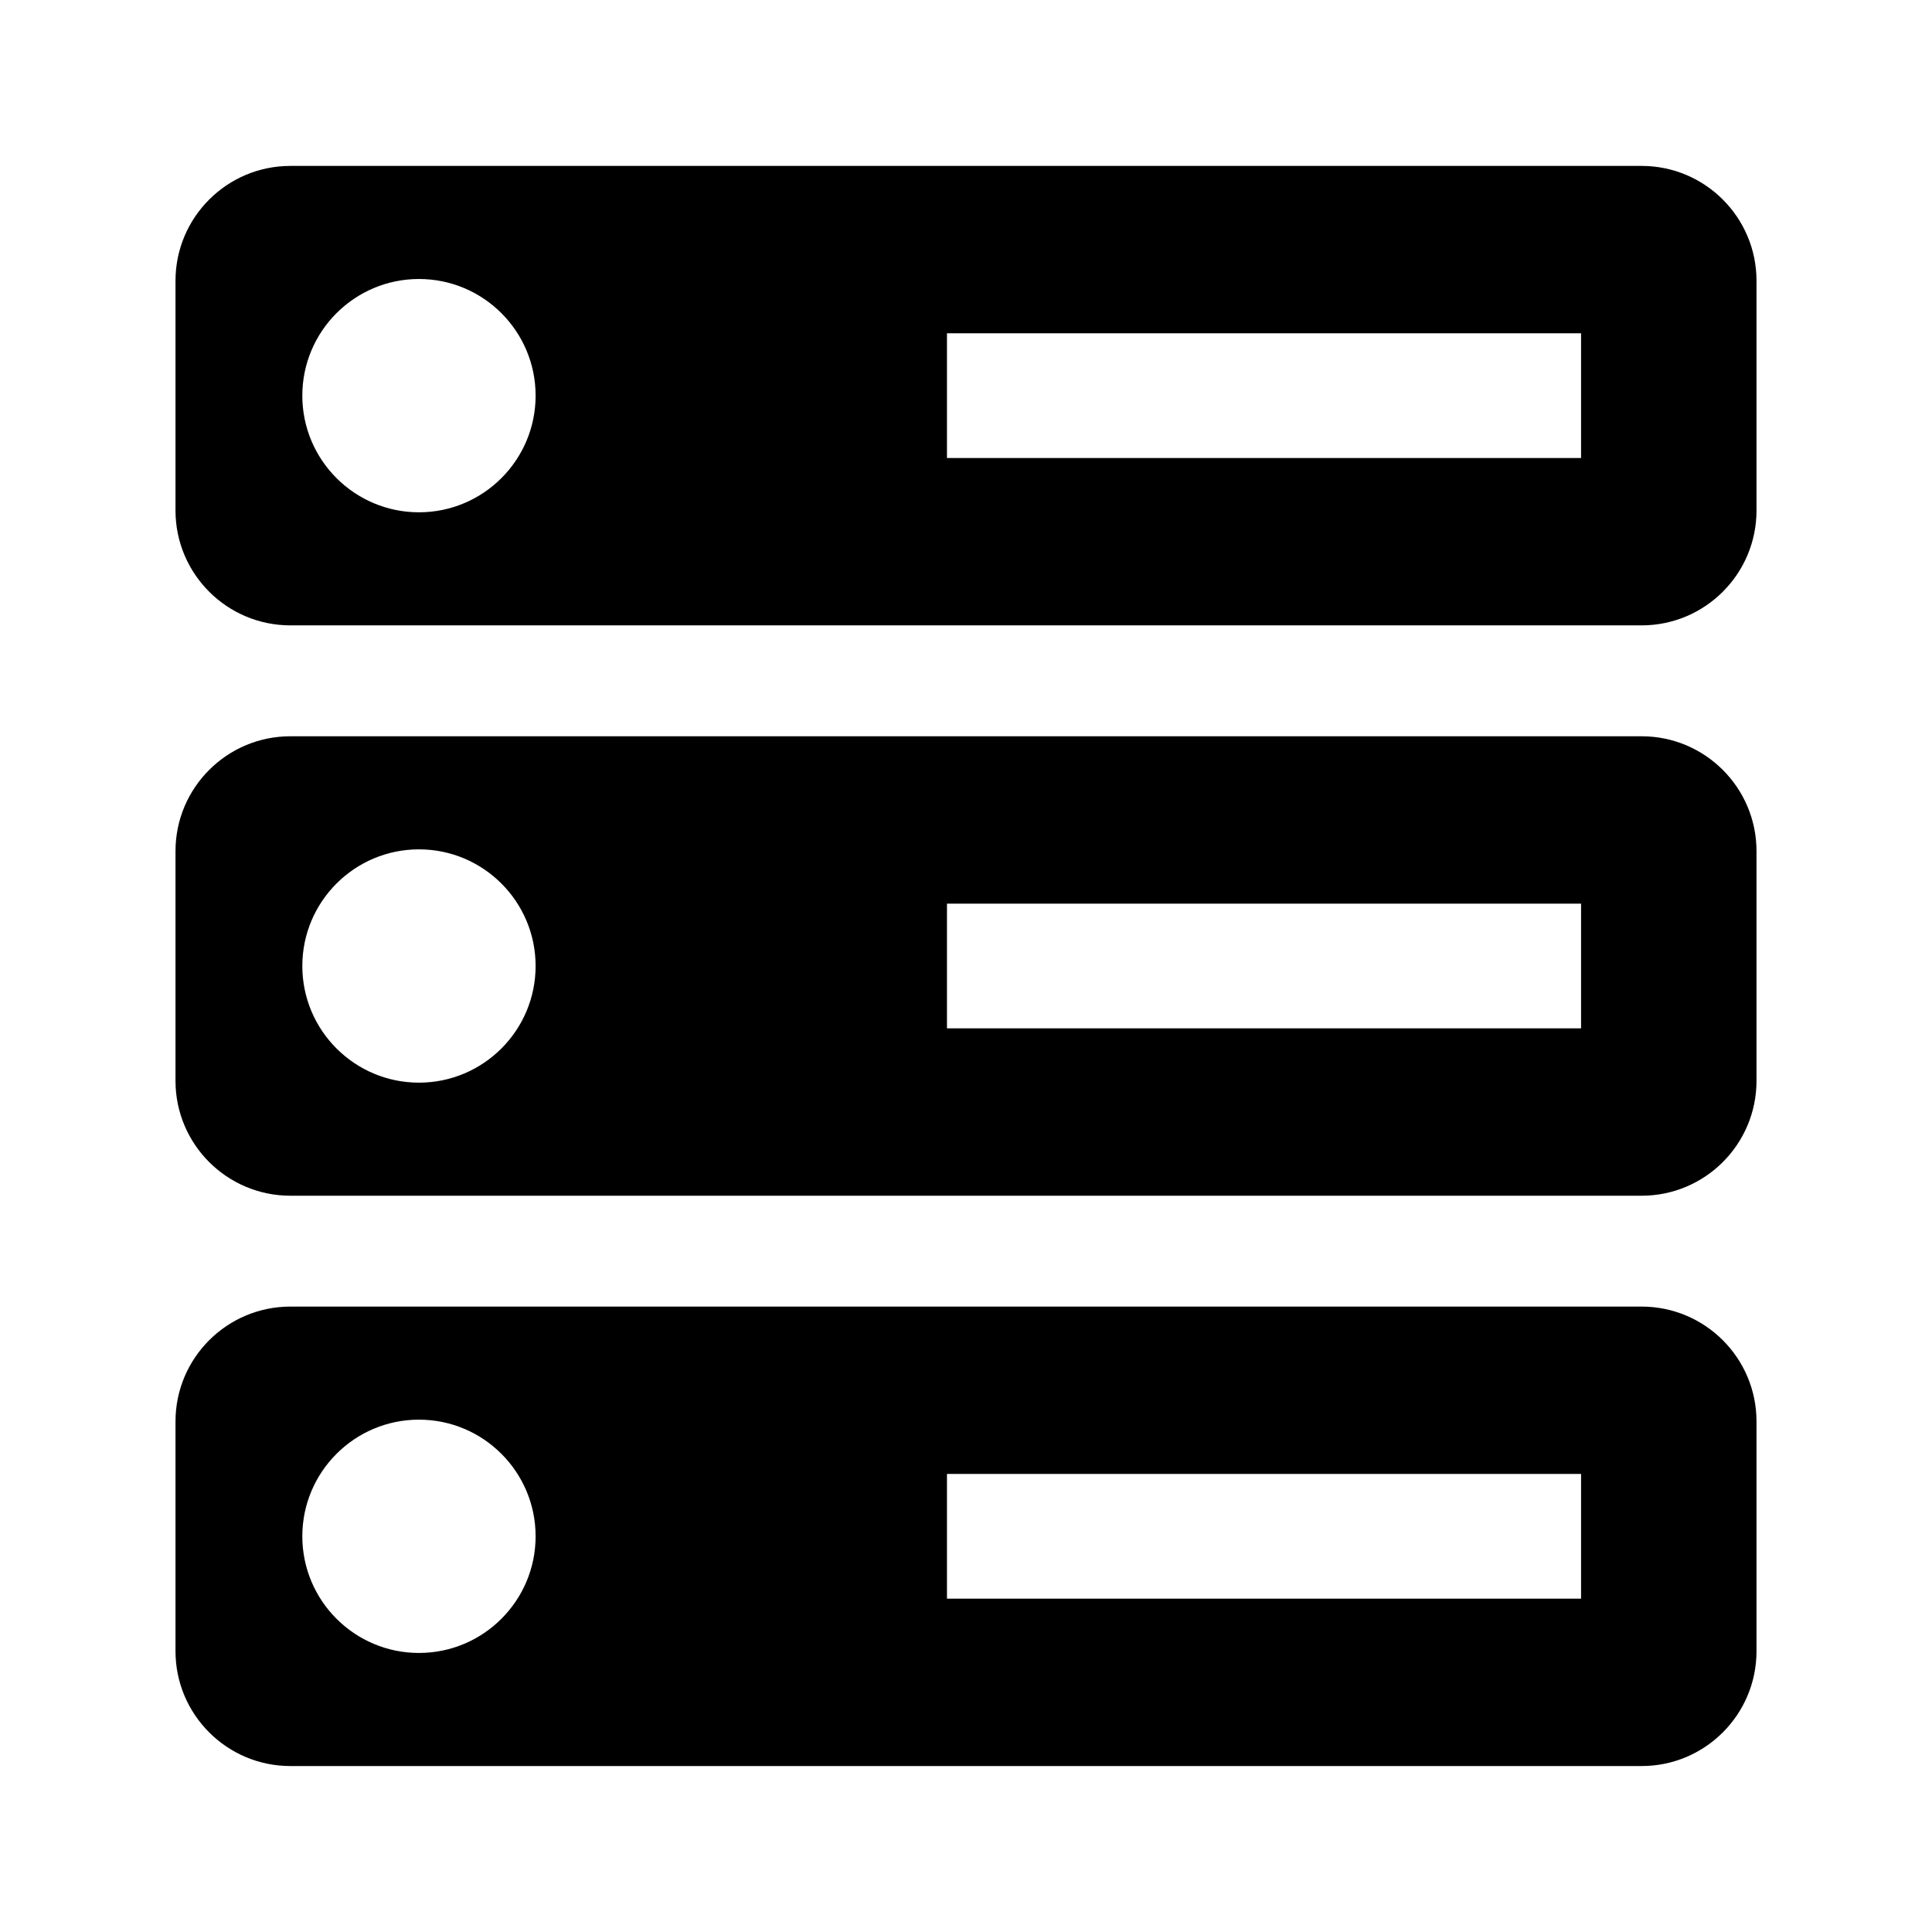 <?xml version="1.0" encoding="UTF-8"?>
<!-- Uploaded to: ICON Repo, www.iconrepo.com, Generator: ICON Repo Mixer Tools -->
<svg fill="#000000" width="800px" height="800px" version="1.1" viewBox="144 144 512 512" xmlns="http://www.w3.org/2000/svg">
 <g fill-rule="evenodd">
  <path d="m220.95 460.88h358.1c16.797 0 30.441-13.637 30.441-30.441v-60.879c0-16.801-13.645-30.441-30.441-30.441h-358.1c-16.797 0-30.441 13.641-30.441 30.441v60.879c0 16.805 13.645 30.441 30.441 30.441zm34.078-91.793c-17.059 0-30.91 13.855-30.91 30.914s13.852 30.914 30.91 30.914c17.062 0 30.914-13.855 30.914-30.914s-13.852-30.914-30.914-30.914zm139.93 14.387h168.04v33.051h-168.04z"/>
  <path d="m220.95 612.02h358.1c16.797 0 30.441-13.641 30.441-30.441v-60.879c0-16.805-13.645-30.441-30.441-30.441h-358.1c-16.797 0-30.441 13.637-30.441 30.441v60.879c0 16.801 13.645 30.441 30.441 30.441zm34.078-91.797c-17.059 0-30.91 13.855-30.91 30.914s13.852 30.914 30.91 30.914c17.062 0 30.914-13.855 30.914-30.914s-13.852-30.914-30.914-30.914zm139.93 14.391h168.04v33.051h-168.04z"/>
  <path d="m220.95 309.73h358.1c16.797 0 30.441-13.637 30.441-30.438v-60.883c0-16.801-13.645-30.438-30.441-30.438h-358.1c-16.797 0-30.441 13.637-30.441 30.438v60.883c0 16.801 13.645 30.438 30.441 30.438zm34.078-91.793c-17.059 0-30.91 13.855-30.91 30.914 0 17.059 13.852 30.914 30.91 30.914 17.062 0 30.914-13.855 30.914-30.914 0-17.059-13.852-30.914-30.914-30.914zm139.93 14.391h168.04v33.047h-168.04z"/>
 </g>
</svg>